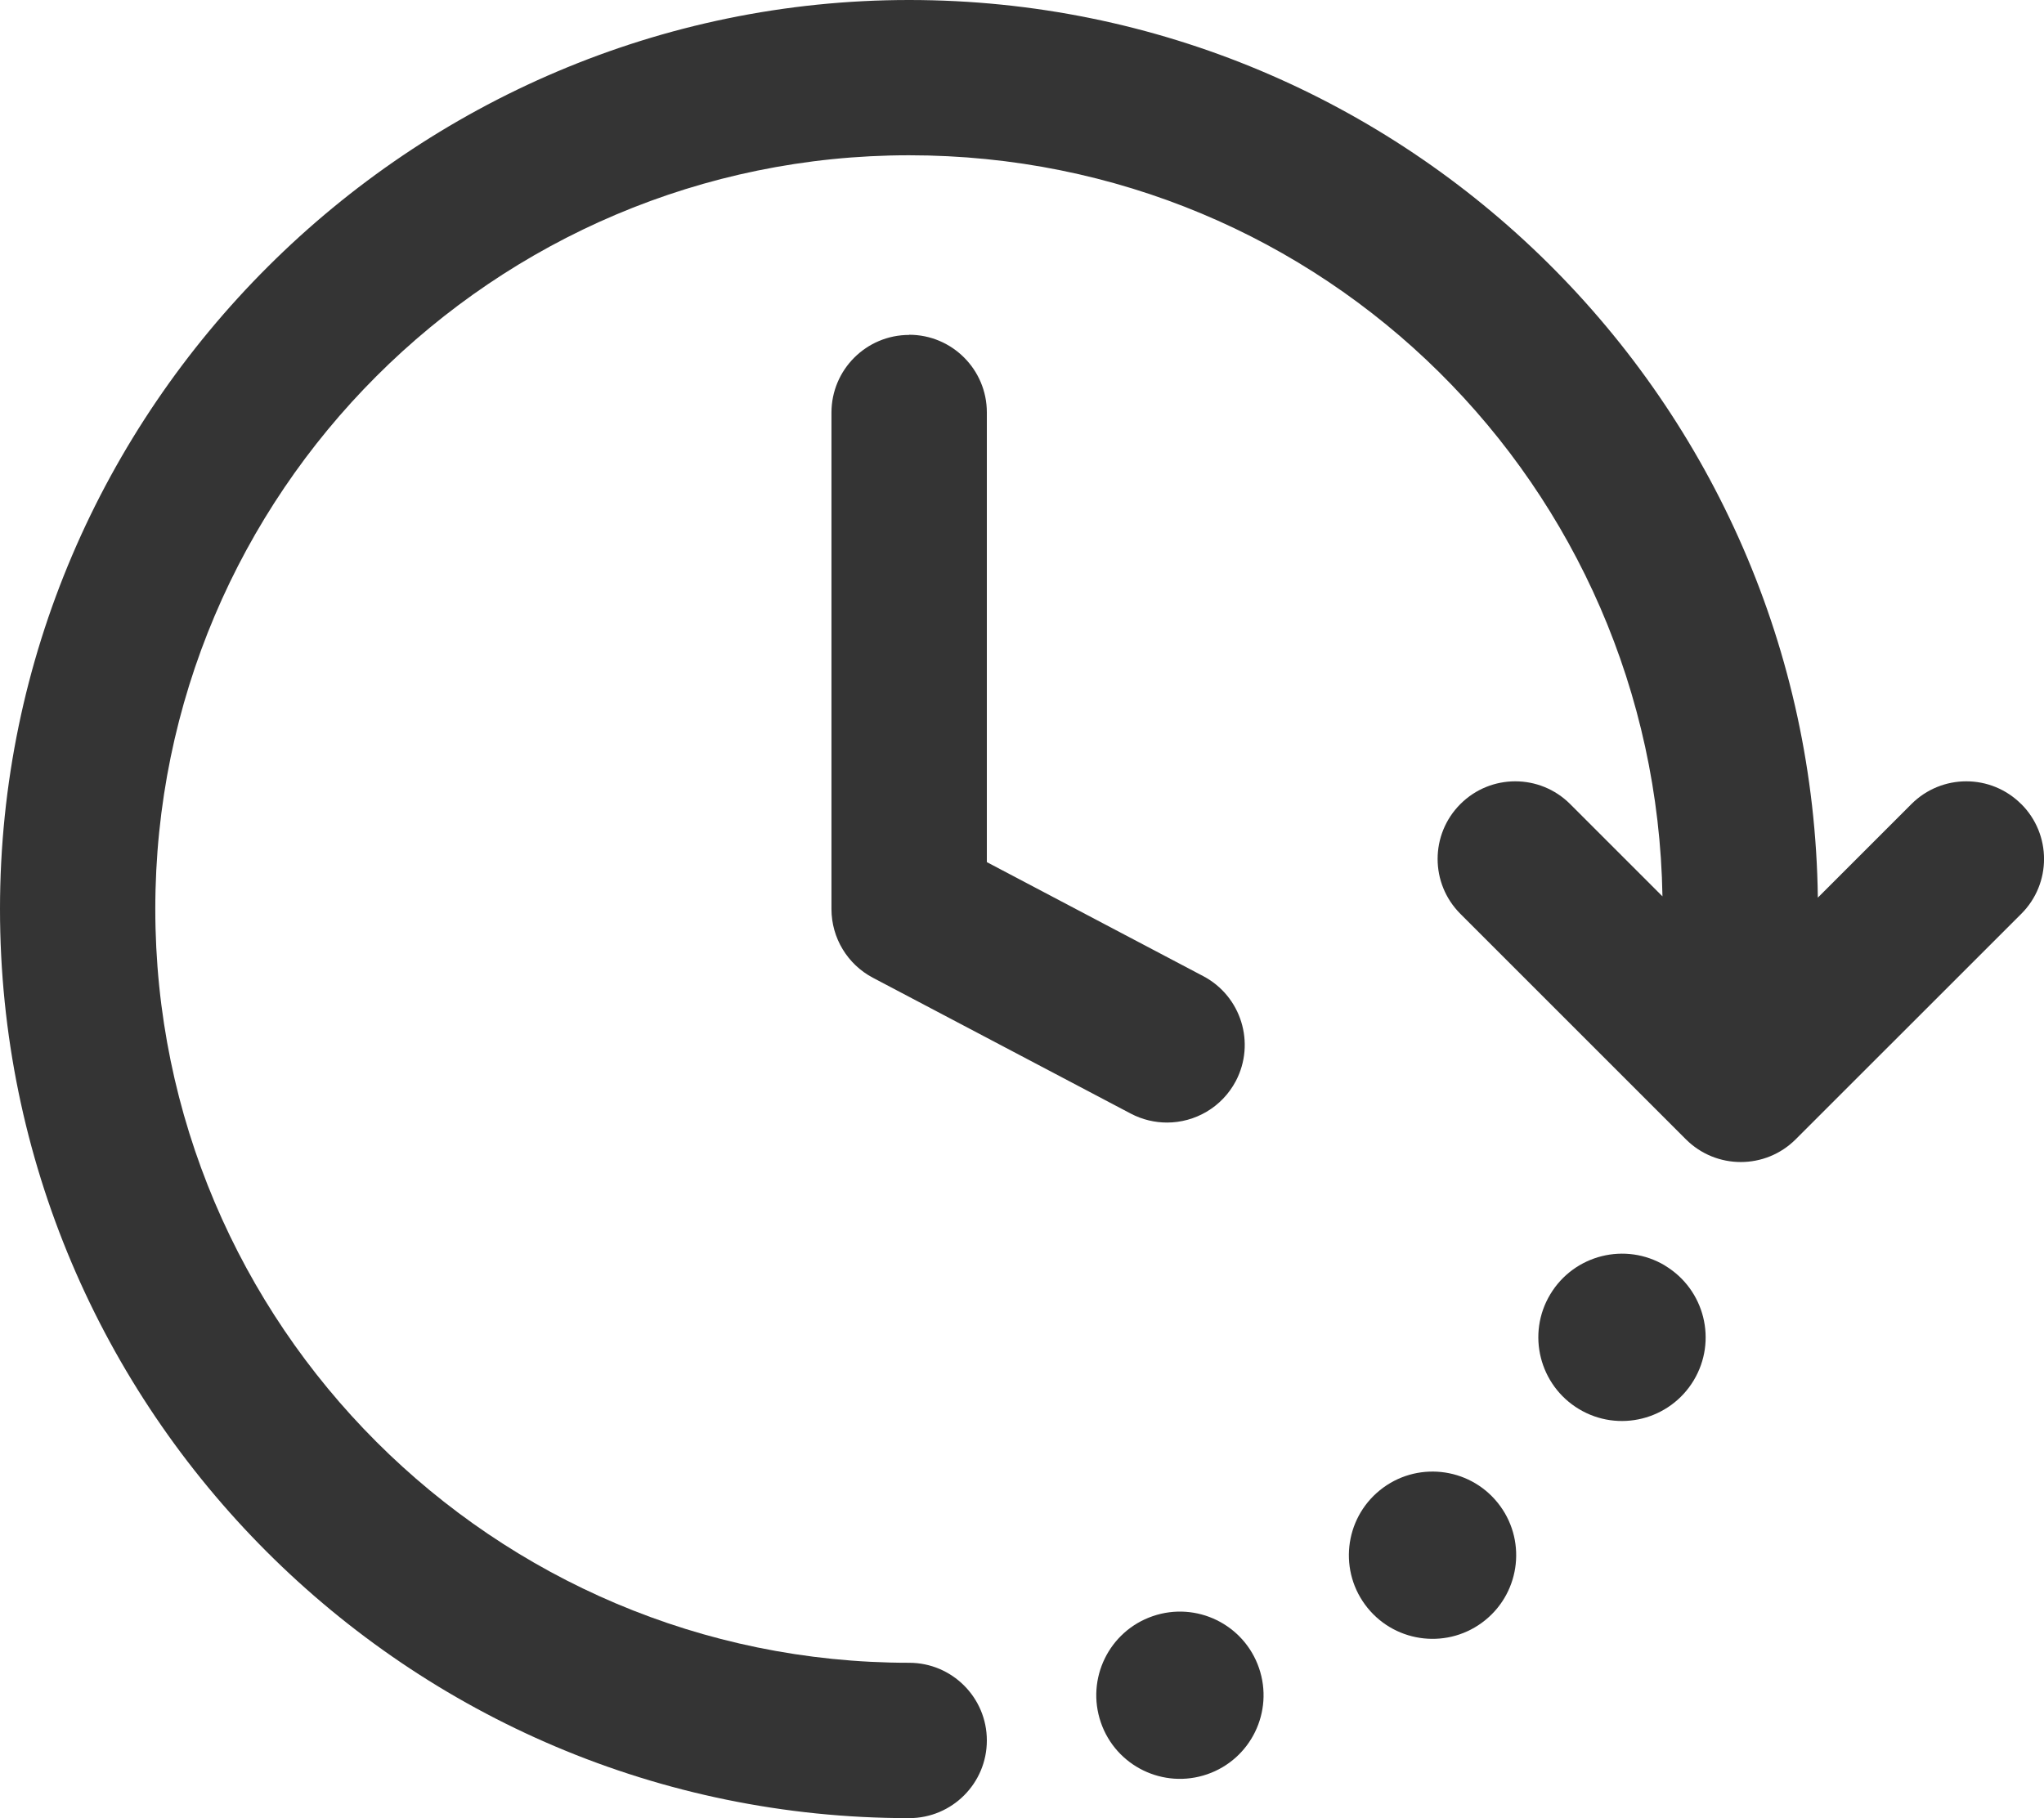 <?xml version="1.0" encoding="UTF-8"?>
<svg id="_レイヤー_2" data-name="レイヤー 2" xmlns="http://www.w3.org/2000/svg" viewBox="0 0 257.31 228.92">
  <defs>
    <style>
      .cls-1 {
        fill: #343434;
      }
    </style>
  </defs>
  <g id="Layer_1" data-name="Layer 1">
    <g>
      <path class="cls-1" d="m114.45,42.17c-5.4,0-9.78,4.38-9.78,9.78v62.51c0,3.63,2.01,6.96,5.22,8.65l32.47,17.11c1.45.76,3.02,1.12,4.55,1.12,3.51,0,6.9-1.9,8.66-5.22,2.51-4.78.68-10.69-4.09-13.21l-27.25-14.36v-56.62c0-5.4-4.38-9.78-9.78-9.78Z"/>
      <path class="cls-1" d="m254.44,101.24c-3.82-3.82-10-3.82-13.82,0l-11.78,11.78C228.05,50.57,177.08,0,114.45,0S0,51.34,0,114.46s51.34,114.46,114.45,114.46c5.4,0,9.78-4.38,9.78-9.78s-4.38-9.78-9.78-9.78c-52.33,0-94.9-42.57-94.9-94.91S62.13,19.55,114.45,19.55s93.96,41.71,94.83,93.31l-11.62-11.62c-3.82-3.82-10-3.82-13.82,0-3.82,3.82-3.82,10,0,13.82l28.39,28.39c1.91,1.91,4.41,2.86,6.91,2.86s5-.95,6.91-2.86l28.4-28.39c3.82-3.81,3.82-10,0-13.82Z"/>
      <path class="cls-1" d="m145.11,203.49c-5.5,1.89-8.42,7.88-6.53,13.38,1.89,5.5,7.88,8.42,13.38,6.53s8.42-7.88,6.53-13.38-7.88-8.42-13.38-6.53Z"/>
      <path class="cls-1" d="m173.71,187.63c-4.52,3.66-5.22,10.29-1.56,14.81,3.66,4.52,10.29,5.22,14.81,1.56,4.52-3.66,5.22-10.29,1.56-14.81-3.66-4.52-10.29-5.22-14.81-1.56Z"/>
      <path class="cls-1" d="m209.61,159.35c-4.98-2.99-11.45-1.38-14.45,3.61-3,4.98-1.38,11.45,3.6,14.45s11.45,1.38,14.45-3.6c3-4.99,1.38-11.45-3.6-14.45Z"/>
    </g>
  </g>
</svg>